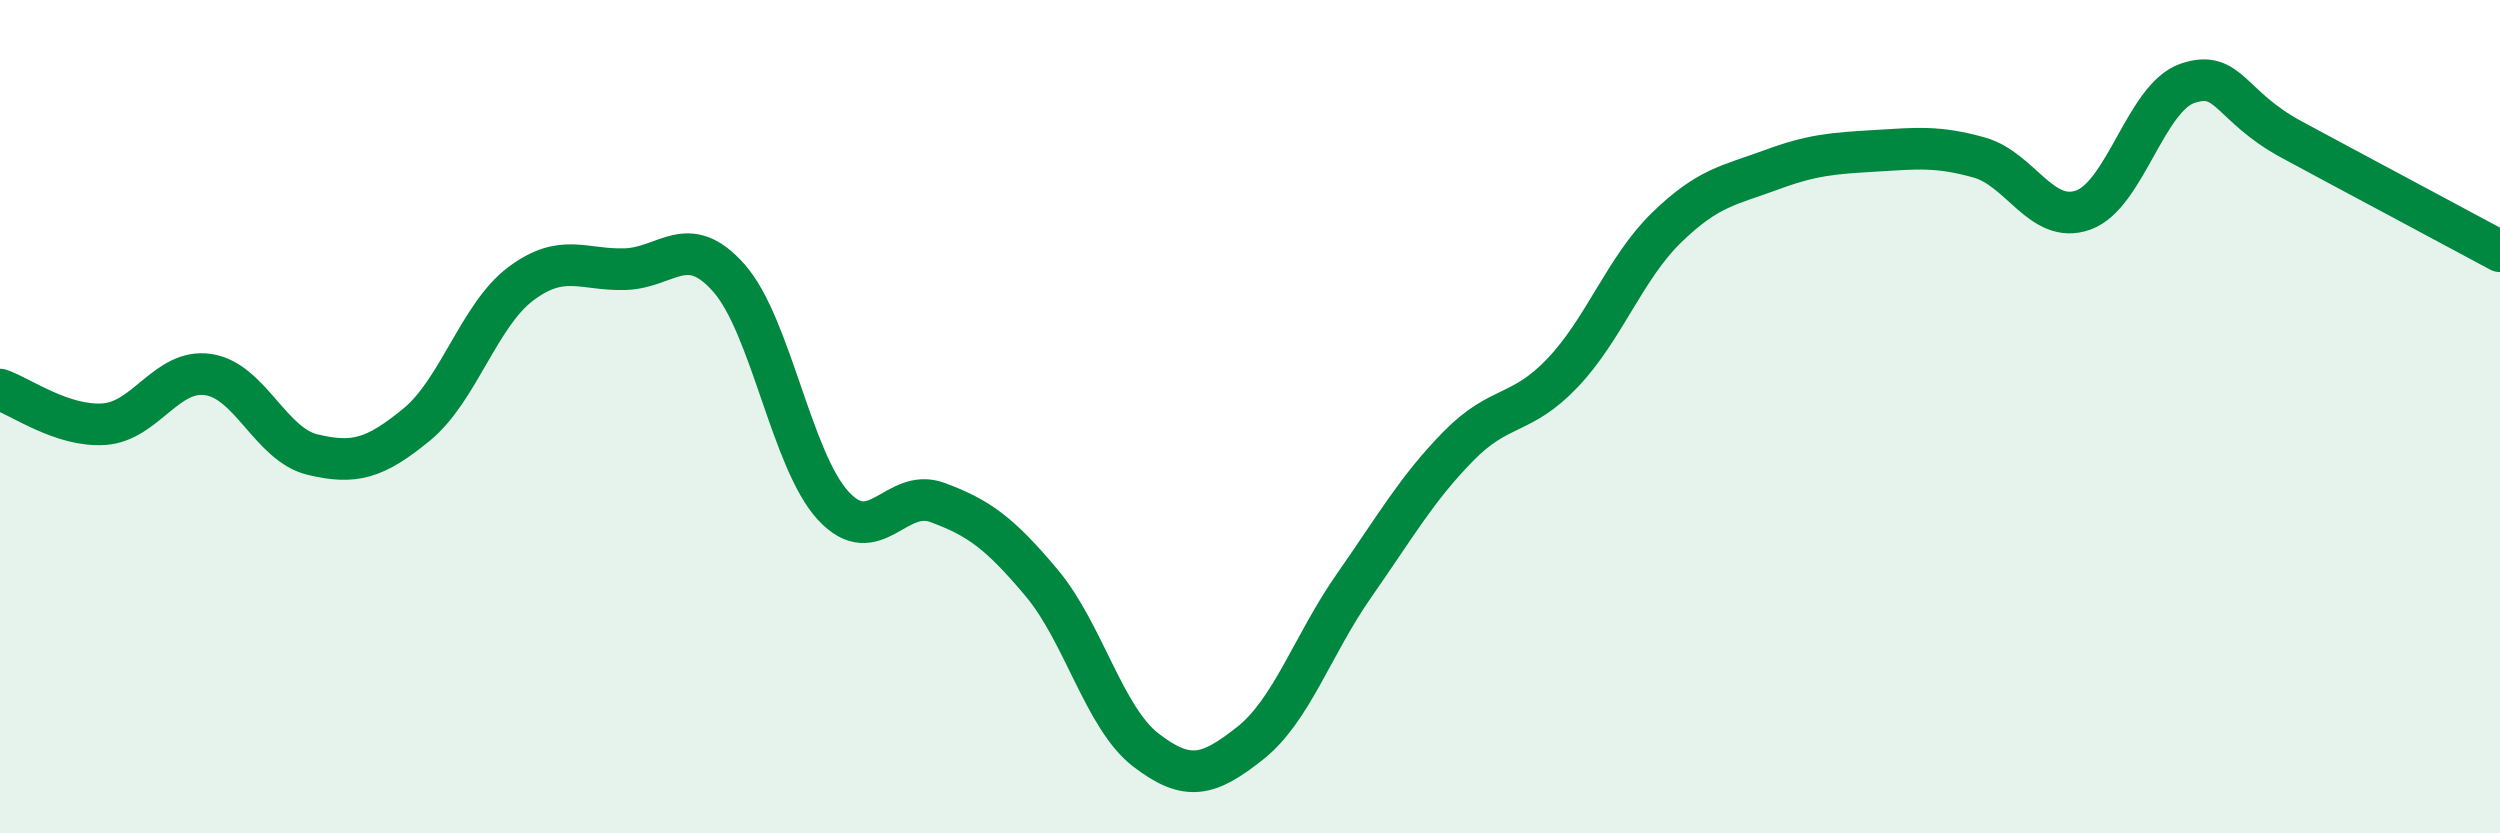 
    <svg width="60" height="20" viewBox="0 0 60 20" xmlns="http://www.w3.org/2000/svg">
      <path
        d="M 0,9.35 C 0.5,9.52 1.5,10.25 2.5,10.18 C 3.5,10.11 4,8.84 5,8.99 C 6,9.14 6.5,10.67 7.5,10.91 C 8.5,11.15 9,11.01 10,10.19 C 11,9.37 11.5,7.56 12.5,6.81 C 13.5,6.06 14,6.49 15,6.46 C 16,6.43 16.5,5.54 17.5,6.68 C 18.5,7.82 19,11.06 20,12.14 C 21,13.22 21.5,11.69 22.5,12.06 C 23.5,12.43 24,12.8 25,13.99 C 26,15.18 26.5,17.23 27.5,18 C 28.5,18.77 29,18.63 30,17.84 C 31,17.05 31.5,15.48 32.5,14.05 C 33.5,12.62 34,11.73 35,10.71 C 36,9.69 36.5,10 37.5,8.95 C 38.5,7.9 39,6.43 40,5.46 C 41,4.49 41.5,4.45 42.5,4.08 C 43.5,3.71 44,3.68 45,3.62 C 46,3.56 46.5,3.5 47.5,3.78 C 48.5,4.06 49,5.4 50,5.04 C 51,4.68 51.5,2.34 52.5,2 C 53.5,1.66 53.5,2.54 55,3.35 C 56.5,4.16 59,5.49 60,6.03L60 20L0 20Z"
        fill="#008740"
        opacity="0.1"
        stroke-linecap="round"
        stroke-linejoin="round"
      />
      <path
        d="M 0,9.35 C 0.5,9.52 1.5,10.25 2.5,10.18 C 3.5,10.11 4,8.84 5,8.99 C 6,9.14 6.5,10.67 7.5,10.91 C 8.5,11.15 9,11.01 10,10.19 C 11,9.37 11.5,7.56 12.5,6.81 C 13.5,6.06 14,6.49 15,6.46 C 16,6.43 16.5,5.54 17.5,6.68 C 18.5,7.82 19,11.06 20,12.14 C 21,13.22 21.5,11.69 22.5,12.06 C 23.5,12.43 24,12.8 25,13.99 C 26,15.18 26.5,17.23 27.5,18 C 28.5,18.77 29,18.63 30,17.84 C 31,17.05 31.5,15.48 32.5,14.05 C 33.5,12.62 34,11.73 35,10.71 C 36,9.69 36.5,10 37.5,8.95 C 38.5,7.9 39,6.43 40,5.46 C 41,4.49 41.5,4.45 42.5,4.08 C 43.5,3.71 44,3.68 45,3.62 C 46,3.56 46.5,3.5 47.5,3.78 C 48.5,4.06 49,5.4 50,5.04 C 51,4.68 51.5,2.34 52.5,2 C 53.5,1.66 53.5,2.54 55,3.35 C 56.5,4.16 59,5.49 60,6.03"
        stroke="#008740"
        stroke-width="1"
        fill="none"
        stroke-linecap="round"
        stroke-linejoin="round"
      />
    </svg>
  